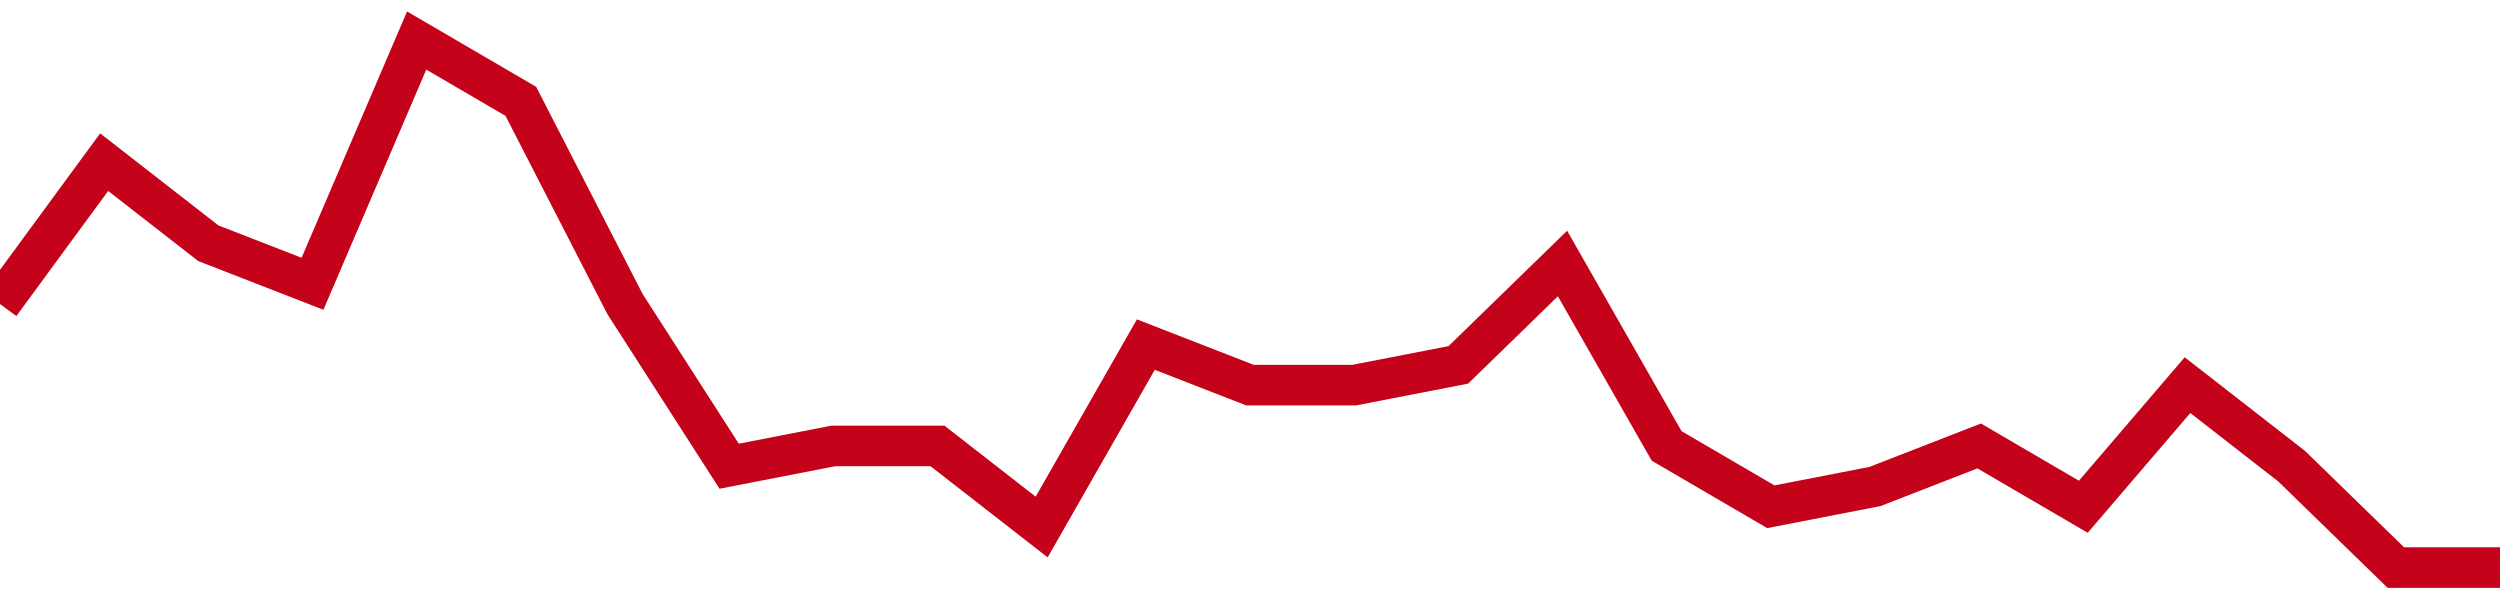 <!-- Generated with https://github.com/jxxe/sparkline/ --><svg viewBox="0 0 185 45" class="sparkline" xmlns="http://www.w3.org/2000/svg"><path class="sparkline--fill" d="M 0 22.5 L 0 22.5 L 7.708 12 L 15.417 18 L 23.125 21 L 30.833 3 L 38.542 7.5 L 46.25 22.5 L 53.958 34.5 L 61.667 33 L 69.375 33 L 77.083 39 L 84.792 25.5 L 92.5 28.5 L 100.208 28.5 L 107.917 27 L 115.625 19.5 L 123.333 33 L 131.042 37.5 L 138.75 36 L 146.458 33 L 154.167 37.5 L 161.875 28.5 L 169.583 34.5 L 177.292 42 L 185 42 V 45 L 0 45 Z" stroke="none" fill="none" ></path><path class="sparkline--line" d="M 0 22.5 L 0 22.5 L 7.708 12 L 15.417 18 L 23.125 21 L 30.833 3 L 38.542 7.5 L 46.25 22.5 L 53.958 34.5 L 61.667 33 L 69.375 33 L 77.083 39 L 84.792 25.5 L 92.5 28.5 L 100.208 28.5 L 107.917 27 L 115.625 19.5 L 123.333 33 L 131.042 37.5 L 138.75 36 L 146.458 33 L 154.167 37.5 L 161.875 28.5 L 169.583 34.5 L 177.292 42 L 185 42" fill="none" stroke-width="3" stroke="#C4021A" ></path></svg>